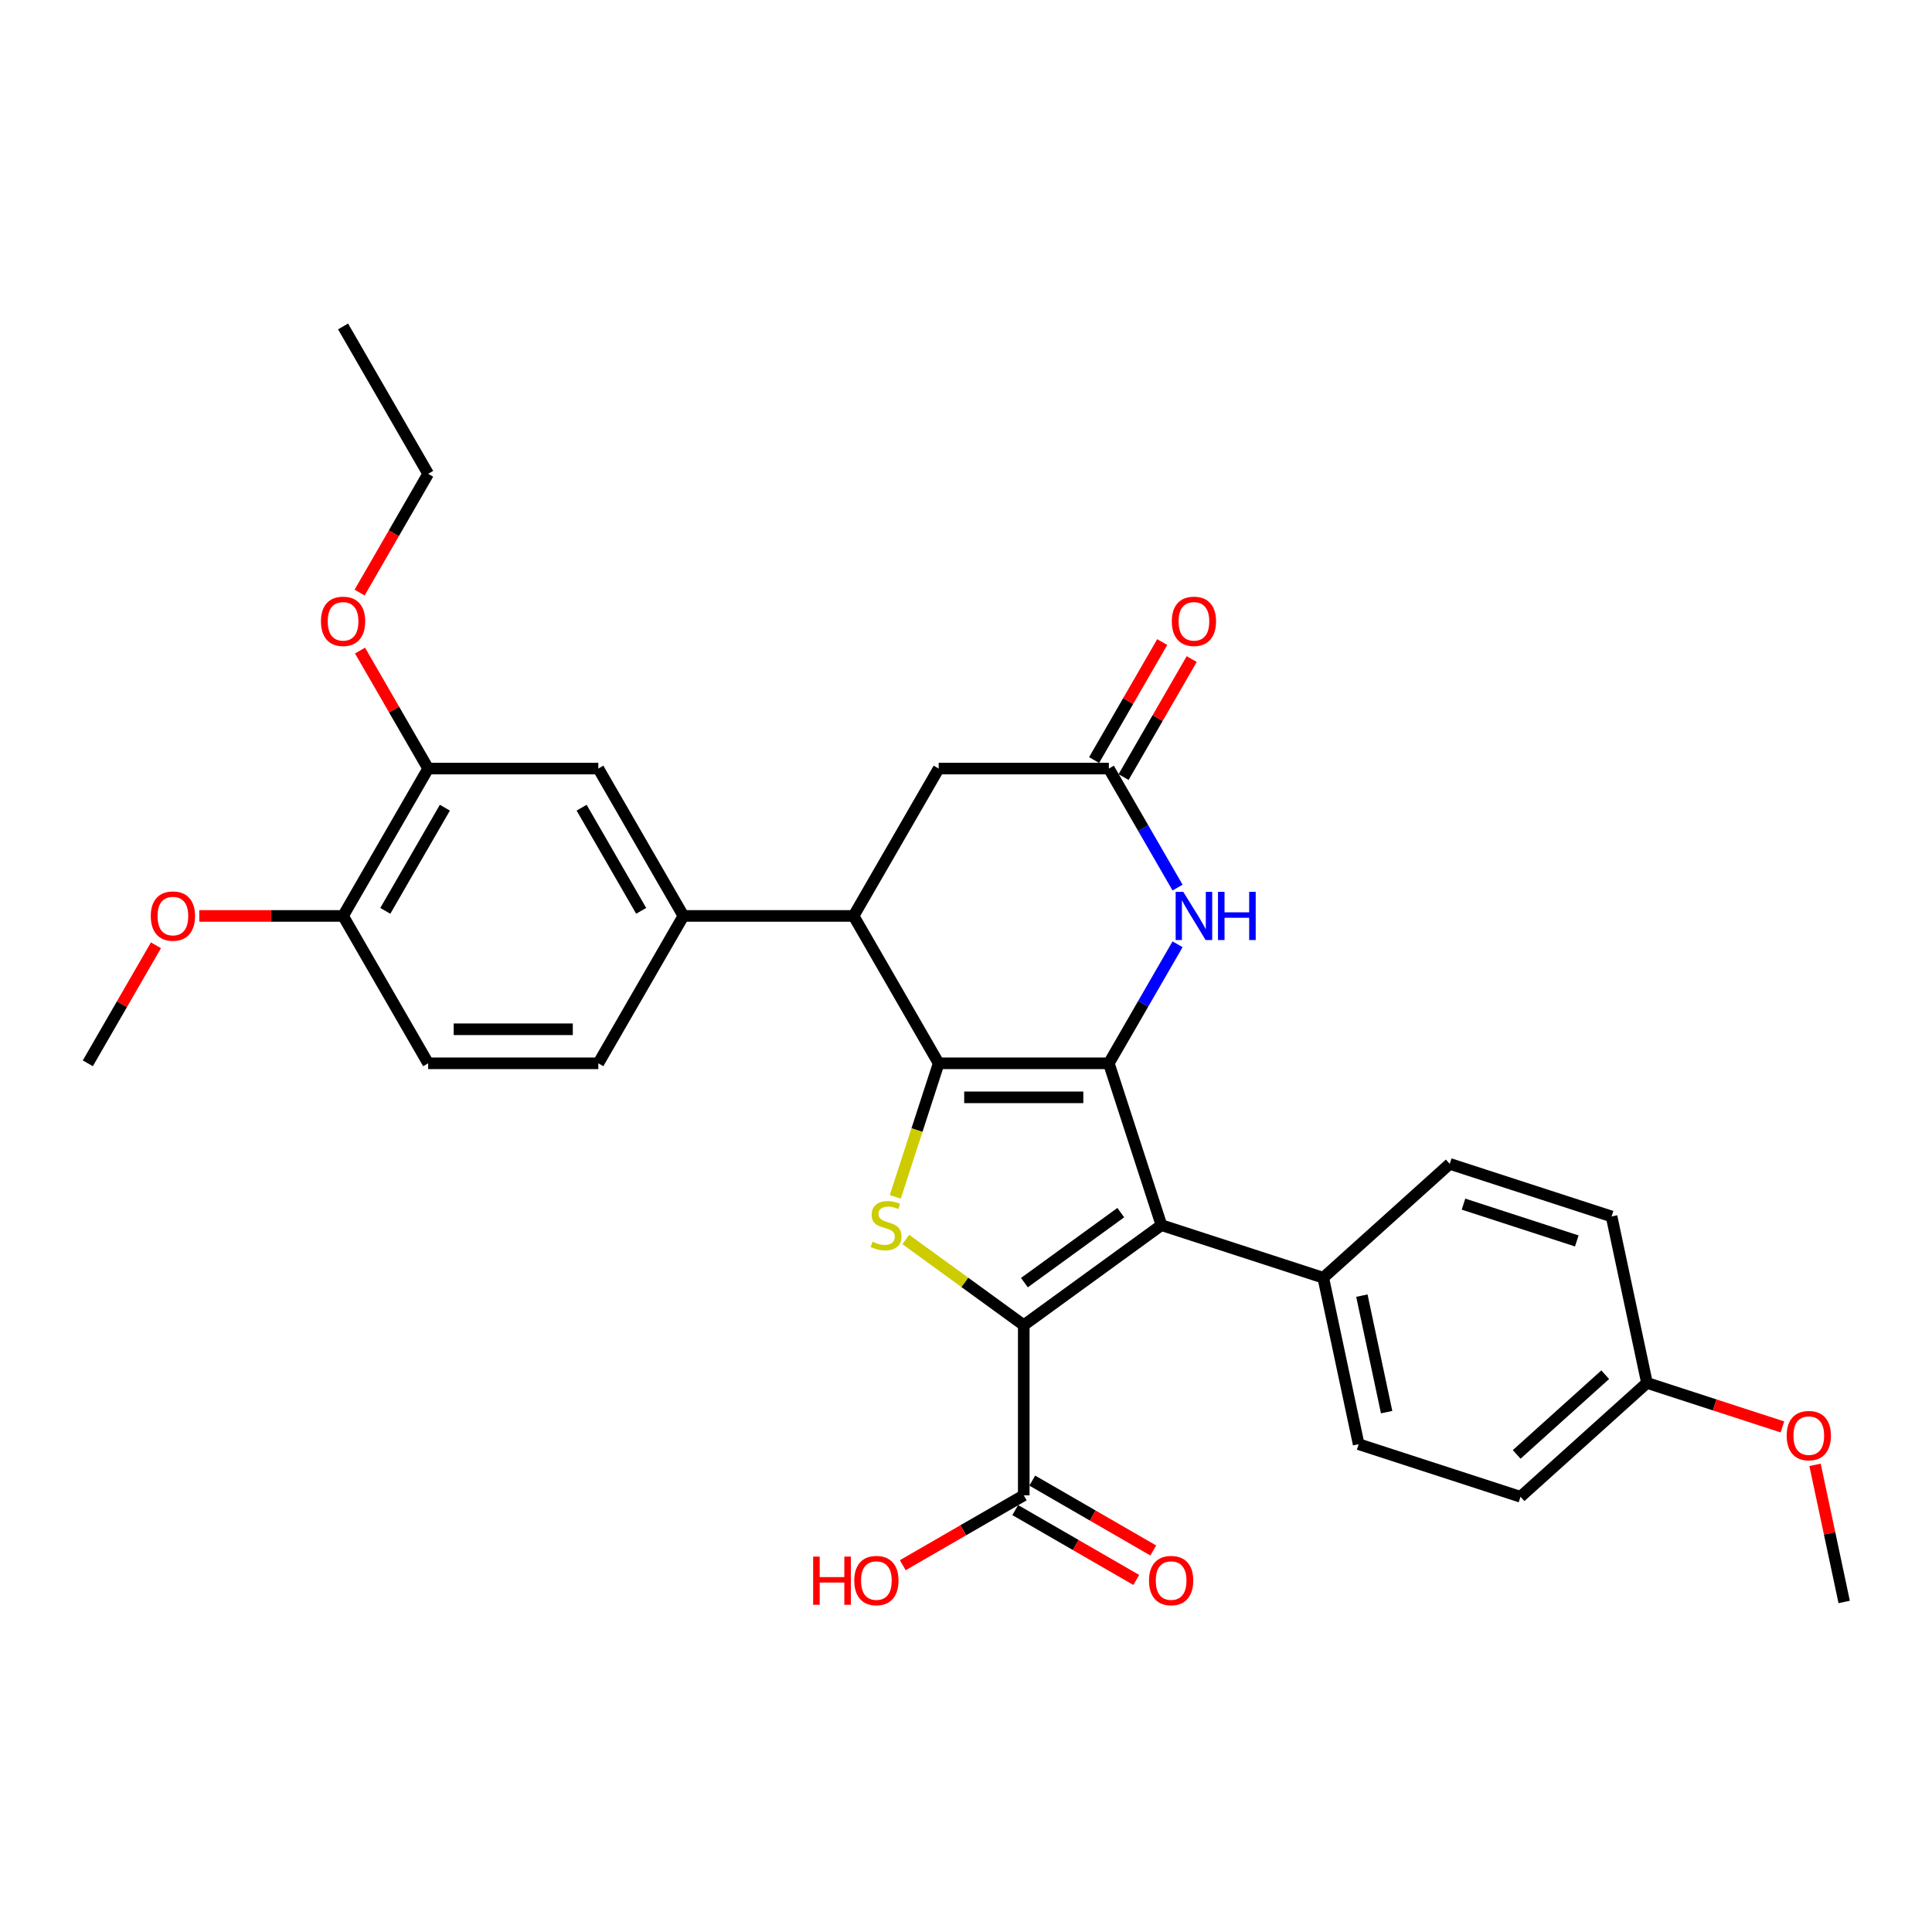 <?xml version='1.0' encoding='iso-8859-1'?>
<svg version='1.1' baseProfile='full'
              xmlns='http://www.w3.org/2000/svg'
                      xmlns:rdkit='http://www.rdkit.org/xml'
                      xmlns:xlink='http://www.w3.org/1999/xlink'
                  xml:space='preserve'
width='1000px' height='1000px' viewBox='0 0 1000 1000'>
<!-- END OF HEADER -->
<rect style='opacity:1.0;fill:#FFFFFF;stroke:none' width='1000' height='1000' x='0' y='0'> </rect>
<path class='bond-0' d='M 573.937,550.368 L 485.856,550.368' style='fill:none;fill-rule:evenodd;stroke:#000000;stroke-width:6px;stroke-linecap:butt;stroke-linejoin:miter;stroke-opacity:1' />
<path class='bond-0' d='M 560.725,567.984 L 499.068,567.984' style='fill:none;fill-rule:evenodd;stroke:#000000;stroke-width:6px;stroke-linecap:butt;stroke-linejoin:miter;stroke-opacity:1' />
<path class='bond-2' d='M 573.937,550.368 L 601.155,634.137' style='fill:none;fill-rule:evenodd;stroke:#000000;stroke-width:6px;stroke-linecap:butt;stroke-linejoin:miter;stroke-opacity:1' />
<path class='bond-4' d='M 573.937,550.368 L 591.721,519.565' style='fill:none;fill-rule:evenodd;stroke:#000000;stroke-width:6px;stroke-linecap:butt;stroke-linejoin:miter;stroke-opacity:1' />
<path class='bond-4' d='M 591.721,519.565 L 609.505,488.762' style='fill:none;fill-rule:evenodd;stroke:#0000FF;stroke-width:6px;stroke-linecap:butt;stroke-linejoin:miter;stroke-opacity:1' />
<path class='bond-3' d='M 485.856,550.368 L 474.625,584.933' style='fill:none;fill-rule:evenodd;stroke:#000000;stroke-width:6px;stroke-linecap:butt;stroke-linejoin:miter;stroke-opacity:1' />
<path class='bond-3' d='M 474.625,584.933 L 463.394,619.499' style='fill:none;fill-rule:evenodd;stroke:#CCCC00;stroke-width:6px;stroke-linecap:butt;stroke-linejoin:miter;stroke-opacity:1' />
<path class='bond-5' d='M 485.856,550.368 L 441.816,474.088' style='fill:none;fill-rule:evenodd;stroke:#000000;stroke-width:6px;stroke-linecap:butt;stroke-linejoin:miter;stroke-opacity:1' />
<path class='bond-1' d='M 529.896,685.91 L 601.155,634.137' style='fill:none;fill-rule:evenodd;stroke:#000000;stroke-width:6px;stroke-linecap:butt;stroke-linejoin:miter;stroke-opacity:1' />
<path class='bond-1' d='M 530.231,663.892 L 580.112,627.652' style='fill:none;fill-rule:evenodd;stroke:#000000;stroke-width:6px;stroke-linecap:butt;stroke-linejoin:miter;stroke-opacity:1' />
<path class='bond-7' d='M 529.896,685.91 L 529.896,773.99' style='fill:none;fill-rule:evenodd;stroke:#000000;stroke-width:6px;stroke-linecap:butt;stroke-linejoin:miter;stroke-opacity:1' />
<path class='bond-31' d='M 529.896,685.91 L 499.367,663.729' style='fill:none;fill-rule:evenodd;stroke:#000000;stroke-width:6px;stroke-linecap:butt;stroke-linejoin:miter;stroke-opacity:1' />
<path class='bond-31' d='M 499.367,663.729 L 468.838,641.548' style='fill:none;fill-rule:evenodd;stroke:#CCCC00;stroke-width:6px;stroke-linecap:butt;stroke-linejoin:miter;stroke-opacity:1' />
<path class='bond-9' d='M 601.155,634.137 L 684.924,661.356' style='fill:none;fill-rule:evenodd;stroke:#000000;stroke-width:6px;stroke-linecap:butt;stroke-linejoin:miter;stroke-opacity:1' />
<path class='bond-6' d='M 609.505,459.414 L 591.721,428.611' style='fill:none;fill-rule:evenodd;stroke:#0000FF;stroke-width:6px;stroke-linecap:butt;stroke-linejoin:miter;stroke-opacity:1' />
<path class='bond-6' d='M 591.721,428.611 L 573.937,397.808' style='fill:none;fill-rule:evenodd;stroke:#000000;stroke-width:6px;stroke-linecap:butt;stroke-linejoin:miter;stroke-opacity:1' />
<path class='bond-8' d='M 441.816,474.088 L 353.736,474.088' style='fill:none;fill-rule:evenodd;stroke:#000000;stroke-width:6px;stroke-linecap:butt;stroke-linejoin:miter;stroke-opacity:1' />
<path class='bond-32' d='M 441.816,474.088 L 485.856,397.808' style='fill:none;fill-rule:evenodd;stroke:#000000;stroke-width:6px;stroke-linecap:butt;stroke-linejoin:miter;stroke-opacity:1' />
<path class='bond-11' d='M 573.937,397.808 L 485.856,397.808' style='fill:none;fill-rule:evenodd;stroke:#000000;stroke-width:6px;stroke-linecap:butt;stroke-linejoin:miter;stroke-opacity:1' />
<path class='bond-14' d='M 581.565,402.212 L 599.196,371.674' style='fill:none;fill-rule:evenodd;stroke:#000000;stroke-width:6px;stroke-linecap:butt;stroke-linejoin:miter;stroke-opacity:1' />
<path class='bond-14' d='M 599.196,371.674 L 616.828,341.135' style='fill:none;fill-rule:evenodd;stroke:#FF0000;stroke-width:6px;stroke-linecap:butt;stroke-linejoin:miter;stroke-opacity:1' />
<path class='bond-14' d='M 566.309,393.404 L 583.94,362.866' style='fill:none;fill-rule:evenodd;stroke:#000000;stroke-width:6px;stroke-linecap:butt;stroke-linejoin:miter;stroke-opacity:1' />
<path class='bond-14' d='M 583.94,362.866 L 601.572,332.327' style='fill:none;fill-rule:evenodd;stroke:#FF0000;stroke-width:6px;stroke-linecap:butt;stroke-linejoin:miter;stroke-opacity:1' />
<path class='bond-16' d='M 525.492,781.618 L 556.806,799.697' style='fill:none;fill-rule:evenodd;stroke:#000000;stroke-width:6px;stroke-linecap:butt;stroke-linejoin:miter;stroke-opacity:1' />
<path class='bond-16' d='M 556.806,799.697 L 588.12,817.776' style='fill:none;fill-rule:evenodd;stroke:#FF0000;stroke-width:6px;stroke-linecap:butt;stroke-linejoin:miter;stroke-opacity:1' />
<path class='bond-16' d='M 534.3,766.362 L 565.614,784.441' style='fill:none;fill-rule:evenodd;stroke:#000000;stroke-width:6px;stroke-linecap:butt;stroke-linejoin:miter;stroke-opacity:1' />
<path class='bond-16' d='M 565.614,784.441 L 596.928,802.52' style='fill:none;fill-rule:evenodd;stroke:#FF0000;stroke-width:6px;stroke-linecap:butt;stroke-linejoin:miter;stroke-opacity:1' />
<path class='bond-20' d='M 529.896,773.99 L 498.583,792.069' style='fill:none;fill-rule:evenodd;stroke:#000000;stroke-width:6px;stroke-linecap:butt;stroke-linejoin:miter;stroke-opacity:1' />
<path class='bond-20' d='M 498.583,792.069 L 467.269,810.148' style='fill:none;fill-rule:evenodd;stroke:#FF0000;stroke-width:6px;stroke-linecap:butt;stroke-linejoin:miter;stroke-opacity:1' />
<path class='bond-10' d='M 353.736,474.088 L 309.696,397.808' style='fill:none;fill-rule:evenodd;stroke:#000000;stroke-width:6px;stroke-linecap:butt;stroke-linejoin:miter;stroke-opacity:1' />
<path class='bond-10' d='M 331.874,471.454 L 301.046,418.058' style='fill:none;fill-rule:evenodd;stroke:#000000;stroke-width:6px;stroke-linecap:butt;stroke-linejoin:miter;stroke-opacity:1' />
<path class='bond-15' d='M 353.736,474.088 L 309.696,550.368' style='fill:none;fill-rule:evenodd;stroke:#000000;stroke-width:6px;stroke-linecap:butt;stroke-linejoin:miter;stroke-opacity:1' />
<path class='bond-18' d='M 684.924,661.356 L 703.237,747.511' style='fill:none;fill-rule:evenodd;stroke:#000000;stroke-width:6px;stroke-linecap:butt;stroke-linejoin:miter;stroke-opacity:1' />
<path class='bond-18' d='M 704.902,670.617 L 717.721,730.925' style='fill:none;fill-rule:evenodd;stroke:#000000;stroke-width:6px;stroke-linecap:butt;stroke-linejoin:miter;stroke-opacity:1' />
<path class='bond-19' d='M 684.924,661.356 L 750.381,602.419' style='fill:none;fill-rule:evenodd;stroke:#000000;stroke-width:6px;stroke-linecap:butt;stroke-linejoin:miter;stroke-opacity:1' />
<path class='bond-12' d='M 309.696,397.808 L 221.615,397.808' style='fill:none;fill-rule:evenodd;stroke:#000000;stroke-width:6px;stroke-linecap:butt;stroke-linejoin:miter;stroke-opacity:1' />
<path class='bond-22' d='M 221.615,397.808 L 203.984,367.27' style='fill:none;fill-rule:evenodd;stroke:#000000;stroke-width:6px;stroke-linecap:butt;stroke-linejoin:miter;stroke-opacity:1' />
<path class='bond-22' d='M 203.984,367.27 L 186.352,336.731' style='fill:none;fill-rule:evenodd;stroke:#FF0000;stroke-width:6px;stroke-linecap:butt;stroke-linejoin:miter;stroke-opacity:1' />
<path class='bond-34' d='M 221.615,397.808 L 177.575,474.088' style='fill:none;fill-rule:evenodd;stroke:#000000;stroke-width:6px;stroke-linecap:butt;stroke-linejoin:miter;stroke-opacity:1' />
<path class='bond-34' d='M 230.265,418.058 L 199.437,471.454' style='fill:none;fill-rule:evenodd;stroke:#000000;stroke-width:6px;stroke-linecap:butt;stroke-linejoin:miter;stroke-opacity:1' />
<path class='bond-13' d='M 177.575,474.088 L 221.615,550.368' style='fill:none;fill-rule:evenodd;stroke:#000000;stroke-width:6px;stroke-linecap:butt;stroke-linejoin:miter;stroke-opacity:1' />
<path class='bond-25' d='M 177.575,474.088 L 140.361,474.088' style='fill:none;fill-rule:evenodd;stroke:#000000;stroke-width:6px;stroke-linecap:butt;stroke-linejoin:miter;stroke-opacity:1' />
<path class='bond-25' d='M 140.361,474.088 L 103.147,474.088' style='fill:none;fill-rule:evenodd;stroke:#FF0000;stroke-width:6px;stroke-linecap:butt;stroke-linejoin:miter;stroke-opacity:1' />
<path class='bond-17' d='M 309.696,550.368 L 221.615,550.368' style='fill:none;fill-rule:evenodd;stroke:#000000;stroke-width:6px;stroke-linecap:butt;stroke-linejoin:miter;stroke-opacity:1' />
<path class='bond-17' d='M 296.484,532.752 L 234.827,532.752' style='fill:none;fill-rule:evenodd;stroke:#000000;stroke-width:6px;stroke-linecap:butt;stroke-linejoin:miter;stroke-opacity:1' />
<path class='bond-24' d='M 703.237,747.511 L 787.007,774.73' style='fill:none;fill-rule:evenodd;stroke:#000000;stroke-width:6px;stroke-linecap:butt;stroke-linejoin:miter;stroke-opacity:1' />
<path class='bond-23' d='M 750.381,602.419 L 834.15,629.637' style='fill:none;fill-rule:evenodd;stroke:#000000;stroke-width:6px;stroke-linecap:butt;stroke-linejoin:miter;stroke-opacity:1' />
<path class='bond-23' d='M 757.503,623.255 L 816.141,642.308' style='fill:none;fill-rule:evenodd;stroke:#000000;stroke-width:6px;stroke-linecap:butt;stroke-linejoin:miter;stroke-opacity:1' />
<path class='bond-21' d='M 852.463,715.792 L 834.15,629.637' style='fill:none;fill-rule:evenodd;stroke:#000000;stroke-width:6px;stroke-linecap:butt;stroke-linejoin:miter;stroke-opacity:1' />
<path class='bond-26' d='M 852.463,715.792 L 887.522,727.184' style='fill:none;fill-rule:evenodd;stroke:#000000;stroke-width:6px;stroke-linecap:butt;stroke-linejoin:miter;stroke-opacity:1' />
<path class='bond-26' d='M 887.522,727.184 L 922.58,738.575' style='fill:none;fill-rule:evenodd;stroke:#FF0000;stroke-width:6px;stroke-linecap:butt;stroke-linejoin:miter;stroke-opacity:1' />
<path class='bond-33' d='M 852.463,715.792 L 787.007,774.73' style='fill:none;fill-rule:evenodd;stroke:#000000;stroke-width:6px;stroke-linecap:butt;stroke-linejoin:miter;stroke-opacity:1' />
<path class='bond-33' d='M 830.857,711.542 L 785.038,752.798' style='fill:none;fill-rule:evenodd;stroke:#000000;stroke-width:6px;stroke-linecap:butt;stroke-linejoin:miter;stroke-opacity:1' />
<path class='bond-27' d='M 186.129,306.714 L 203.872,275.981' style='fill:none;fill-rule:evenodd;stroke:#FF0000;stroke-width:6px;stroke-linecap:butt;stroke-linejoin:miter;stroke-opacity:1' />
<path class='bond-27' d='M 203.872,275.981 L 221.615,245.249' style='fill:none;fill-rule:evenodd;stroke:#000000;stroke-width:6px;stroke-linecap:butt;stroke-linejoin:miter;stroke-opacity:1' />
<path class='bond-28' d='M 80.718,489.291 L 63.086,519.83' style='fill:none;fill-rule:evenodd;stroke:#FF0000;stroke-width:6px;stroke-linecap:butt;stroke-linejoin:miter;stroke-opacity:1' />
<path class='bond-28' d='M 63.086,519.83 L 45.455,550.368' style='fill:none;fill-rule:evenodd;stroke:#000000;stroke-width:6px;stroke-linecap:butt;stroke-linejoin:miter;stroke-opacity:1' />
<path class='bond-29' d='M 939.464,758.213 L 947.005,793.69' style='fill:none;fill-rule:evenodd;stroke:#FF0000;stroke-width:6px;stroke-linecap:butt;stroke-linejoin:miter;stroke-opacity:1' />
<path class='bond-29' d='M 947.005,793.69 L 954.545,829.166' style='fill:none;fill-rule:evenodd;stroke:#000000;stroke-width:6px;stroke-linecap:butt;stroke-linejoin:miter;stroke-opacity:1' />
<path class='bond-30' d='M 221.615,245.249 L 177.575,168.969' style='fill:none;fill-rule:evenodd;stroke:#000000;stroke-width:6px;stroke-linecap:butt;stroke-linejoin:miter;stroke-opacity:1' />
<path  class='atom-4' d='M 451.592 642.699
Q 451.873 642.805, 453.036 643.298
Q 454.199 643.791, 455.467 644.108
Q 456.771 644.39, 458.039 644.39
Q 460.4 644.39, 461.774 643.263
Q 463.148 642.1, 463.148 640.092
Q 463.148 638.718, 462.443 637.872
Q 461.774 637.027, 460.717 636.569
Q 459.66 636.11, 457.898 635.582
Q 455.678 634.913, 454.34 634.278
Q 453.036 633.644, 452.085 632.305
Q 451.169 630.967, 451.169 628.712
Q 451.169 625.576, 453.283 623.638
Q 455.432 621.701, 459.66 621.701
Q 462.549 621.701, 465.825 623.075
L 465.015 625.787
Q 462.02 624.554, 459.765 624.554
Q 457.334 624.554, 455.996 625.576
Q 454.657 626.563, 454.692 628.289
Q 454.692 629.628, 455.361 630.438
Q 456.066 631.248, 457.053 631.706
Q 458.074 632.164, 459.765 632.693
Q 462.02 633.398, 463.359 634.102
Q 464.698 634.807, 465.649 636.251
Q 466.636 637.661, 466.636 640.092
Q 466.636 643.544, 464.31 645.412
Q 462.02 647.244, 458.18 647.244
Q 455.96 647.244, 454.269 646.751
Q 452.613 646.293, 450.64 645.482
L 451.592 642.699
' fill='#CCCC00'/>
<path  class='atom-5' d='M 612.463 461.616
L 620.637 474.828
Q 621.447 476.132, 622.751 478.492
Q 624.054 480.853, 624.125 480.994
L 624.125 461.616
L 627.437 461.616
L 627.437 486.56
L 624.019 486.56
L 615.246 472.115
Q 614.225 470.424, 613.132 468.486
Q 612.075 466.549, 611.758 465.95
L 611.758 486.56
L 608.517 486.56
L 608.517 461.616
L 612.463 461.616
' fill='#0000FF'/>
<path  class='atom-5' d='M 630.431 461.616
L 633.814 461.616
L 633.814 472.221
L 646.568 472.221
L 646.568 461.616
L 649.95 461.616
L 649.95 486.56
L 646.568 486.56
L 646.568 475.04
L 633.814 475.04
L 633.814 486.56
L 630.431 486.56
L 630.431 461.616
' fill='#0000FF'/>
<path  class='atom-15' d='M 606.526 321.599
Q 606.526 315.61, 609.486 312.263
Q 612.445 308.916, 617.977 308.916
Q 623.508 308.916, 626.468 312.263
Q 629.427 315.61, 629.427 321.599
Q 629.427 327.659, 626.433 331.112
Q 623.438 334.529, 617.977 334.529
Q 612.481 334.529, 609.486 331.112
Q 606.526 327.694, 606.526 321.599
M 617.977 331.711
Q 621.782 331.711, 623.825 329.174
Q 625.904 326.602, 625.904 321.599
Q 625.904 316.702, 623.825 314.236
Q 621.782 311.734, 617.977 311.734
Q 614.172 311.734, 612.093 314.2
Q 610.05 316.667, 610.05 321.599
Q 610.05 326.637, 612.093 329.174
Q 614.172 331.711, 617.977 331.711
' fill='#FF0000'/>
<path  class='atom-17' d='M 594.726 818.101
Q 594.726 812.111, 597.685 808.764
Q 600.645 805.417, 606.176 805.417
Q 611.708 805.417, 614.667 808.764
Q 617.627 812.111, 617.627 818.101
Q 617.627 824.161, 614.632 827.613
Q 611.637 831.031, 606.176 831.031
Q 600.68 831.031, 597.685 827.613
Q 594.726 824.196, 594.726 818.101
M 606.176 828.212
Q 609.981 828.212, 612.025 825.676
Q 614.104 823.104, 614.104 818.101
Q 614.104 813.204, 612.025 810.737
Q 609.981 808.236, 606.176 808.236
Q 602.371 808.236, 600.293 810.702
Q 598.249 813.168, 598.249 818.101
Q 598.249 823.139, 600.293 825.676
Q 602.371 828.212, 606.176 828.212
' fill='#FF0000'/>
<path  class='atom-21' d='M 420.886 805.699
L 424.268 805.699
L 424.268 816.304
L 437.022 816.304
L 437.022 805.699
L 440.405 805.699
L 440.405 830.643
L 437.022 830.643
L 437.022 819.123
L 424.268 819.123
L 424.268 830.643
L 420.886 830.643
L 420.886 805.699
' fill='#FF0000'/>
<path  class='atom-21' d='M 442.166 818.101
Q 442.166 812.111, 445.126 808.764
Q 448.085 805.417, 453.617 805.417
Q 459.148 805.417, 462.108 808.764
Q 465.067 812.111, 465.067 818.101
Q 465.067 824.161, 462.072 827.613
Q 459.078 831.031, 453.617 831.031
Q 448.12 831.031, 445.126 827.613
Q 442.166 824.196, 442.166 818.101
M 453.617 828.212
Q 457.422 828.212, 459.465 825.676
Q 461.544 823.104, 461.544 818.101
Q 461.544 813.204, 459.465 810.737
Q 457.422 808.236, 453.617 808.236
Q 449.812 808.236, 447.733 810.702
Q 445.689 813.168, 445.689 818.101
Q 445.689 823.139, 447.733 825.676
Q 449.812 828.212, 453.617 828.212
' fill='#FF0000'/>
<path  class='atom-23' d='M 166.125 321.599
Q 166.125 315.61, 169.084 312.263
Q 172.044 308.916, 177.575 308.916
Q 183.107 308.916, 186.066 312.263
Q 189.026 315.61, 189.026 321.599
Q 189.026 327.659, 186.031 331.112
Q 183.036 334.529, 177.575 334.529
Q 172.079 334.529, 169.084 331.112
Q 166.125 327.694, 166.125 321.599
M 177.575 331.711
Q 181.38 331.711, 183.424 329.174
Q 185.502 326.602, 185.502 321.599
Q 185.502 316.702, 183.424 314.236
Q 181.38 311.734, 177.575 311.734
Q 173.77 311.734, 171.691 314.2
Q 169.648 316.667, 169.648 321.599
Q 169.648 326.637, 171.691 329.174
Q 173.77 331.711, 177.575 331.711
' fill='#FF0000'/>
<path  class='atom-26' d='M 78.044 474.159
Q 78.044 468.169, 81.004 464.822
Q 83.963 461.475, 89.495 461.475
Q 95.026 461.475, 97.986 464.822
Q 100.945 468.169, 100.945 474.159
Q 100.945 480.219, 97.95 483.671
Q 94.956 487.089, 89.495 487.089
Q 83.999 487.089, 81.004 483.671
Q 78.044 480.254, 78.044 474.159
M 89.495 484.27
Q 93.3 484.27, 95.343 481.734
Q 97.422 479.162, 97.422 474.159
Q 97.422 469.261, 95.343 466.795
Q 93.3 464.294, 89.495 464.294
Q 85.69 464.294, 83.611 466.76
Q 81.567 469.226, 81.567 474.159
Q 81.567 479.197, 83.611 481.734
Q 85.69 484.27, 89.495 484.27
' fill='#FF0000'/>
<path  class='atom-27' d='M 924.782 743.081
Q 924.782 737.092, 927.742 733.745
Q 930.701 730.398, 936.233 730.398
Q 941.764 730.398, 944.723 733.745
Q 947.683 737.092, 947.683 743.081
Q 947.683 749.141, 944.688 752.594
Q 941.694 756.011, 936.233 756.011
Q 930.736 756.011, 927.742 752.594
Q 924.782 749.176, 924.782 743.081
M 936.233 753.193
Q 940.038 753.193, 942.081 750.656
Q 944.16 748.084, 944.16 743.081
Q 944.16 738.184, 942.081 735.718
Q 940.038 733.216, 936.233 733.216
Q 932.427 733.216, 930.349 735.683
Q 928.305 738.149, 928.305 743.081
Q 928.305 748.119, 930.349 750.656
Q 932.427 753.193, 936.233 753.193
' fill='#FF0000'/>
</svg>
